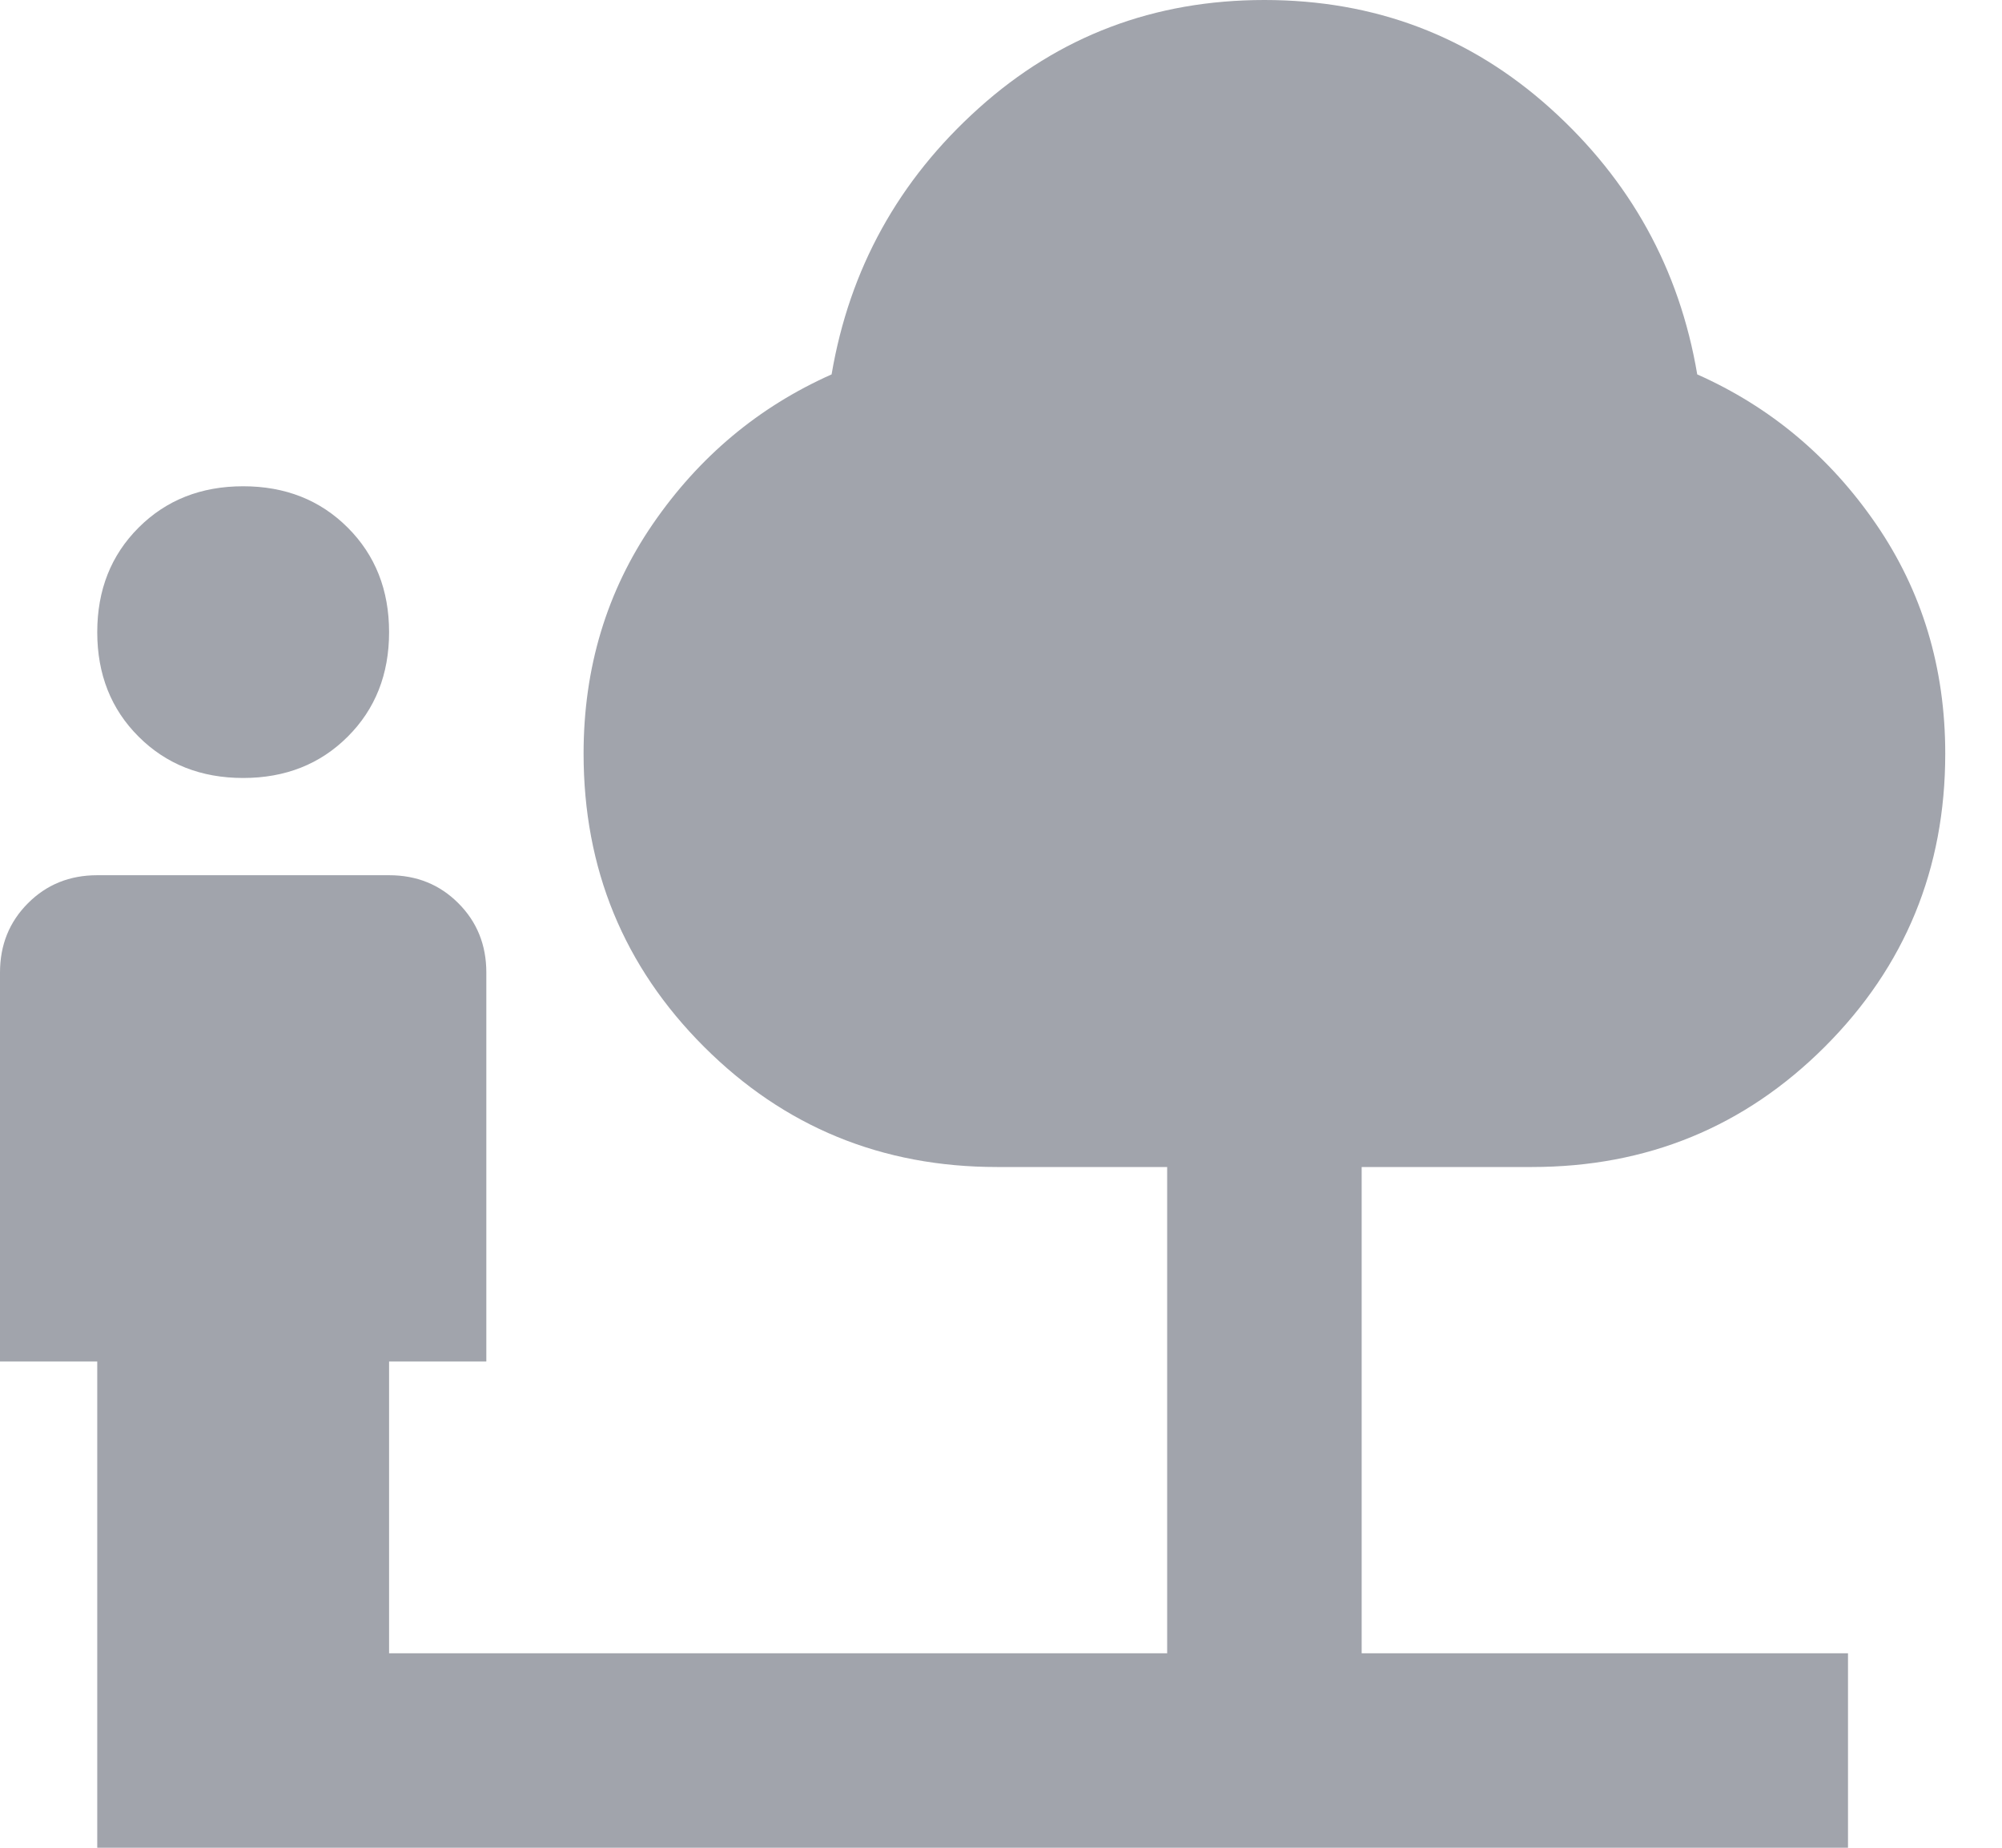 <?xml version="1.0" encoding="UTF-8"?>
<svg width="26px" height="24px" viewBox="0 0 26 24" version="1.1" xmlns="http://www.w3.org/2000/svg" xmlns:xlink="http://www.w3.org/1999/xlink">
    <title>Icon [Outdoor]</title>
    <g id="Location-[Single]" stroke="none" stroke-width="1" fill="none" fill-rule="evenodd">
        <g id="Location-[Sidebar-Mounted-Features]" transform="translate(-244, -6093)" fill="#A1A4AC" fill-rule="nonzero">
            <g id="Personas" transform="translate(0, 5957)">
                <g id="Icon-[Outdoor]" transform="translate(244, 136)">
                    <path d="M3.158,10.105 C2.611,10.105 2.158,9.926 1.8,9.568 C1.442,9.211 1.263,8.758 1.263,8.211 C1.263,7.663 1.442,7.211 1.8,6.853 C2.158,6.495 2.611,6.316 3.158,6.316 C3.705,6.316 4.158,6.495 4.516,6.853 C4.874,7.211 5.053,7.663 5.053,8.211 C5.053,8.758 4.874,9.211 4.516,9.568 C4.158,9.926 3.705,10.105 3.158,10.105 Z M1.263,24 L1.263,17.684 L0,17.684 L0,12.632 C0,12.274 0.121,11.974 0.363,11.732 C0.605,11.489 0.905,11.368 1.263,11.368 L5.053,11.368 C5.411,11.368 5.711,11.489 5.953,11.732 C6.195,11.974 6.316,12.274 6.316,12.632 L6.316,17.684 L5.053,17.684 L5.053,21.474 L15.158,21.474 L15.158,15.158 L12.947,15.158 C11.453,15.158 10.184,14.637 9.142,13.595 C8.1,12.553 7.579,11.284 7.579,9.789 C7.579,8.674 7.879,7.679 8.479,6.805 C9.079,5.932 9.853,5.284 10.8,4.863 C11.032,3.495 11.668,2.342 12.711,1.405 C13.753,0.468 14.989,0 16.421,0 C17.853,0 19.089,0.468 20.132,1.405 C21.174,2.342 21.811,3.495 22.042,4.863 C22.989,5.284 23.763,5.932 24.363,6.805 C24.963,7.679 25.263,8.674 25.263,9.789 C25.263,11.284 24.742,12.553 23.7,13.595 C22.658,14.637 21.389,15.158 19.895,15.158 L17.684,15.158 L17.684,21.474 L24,21.474 L24,24 L1.263,24 Z" id="Shape"></path>
                </g>
            </g>
        </g>
    </g>
</svg>
